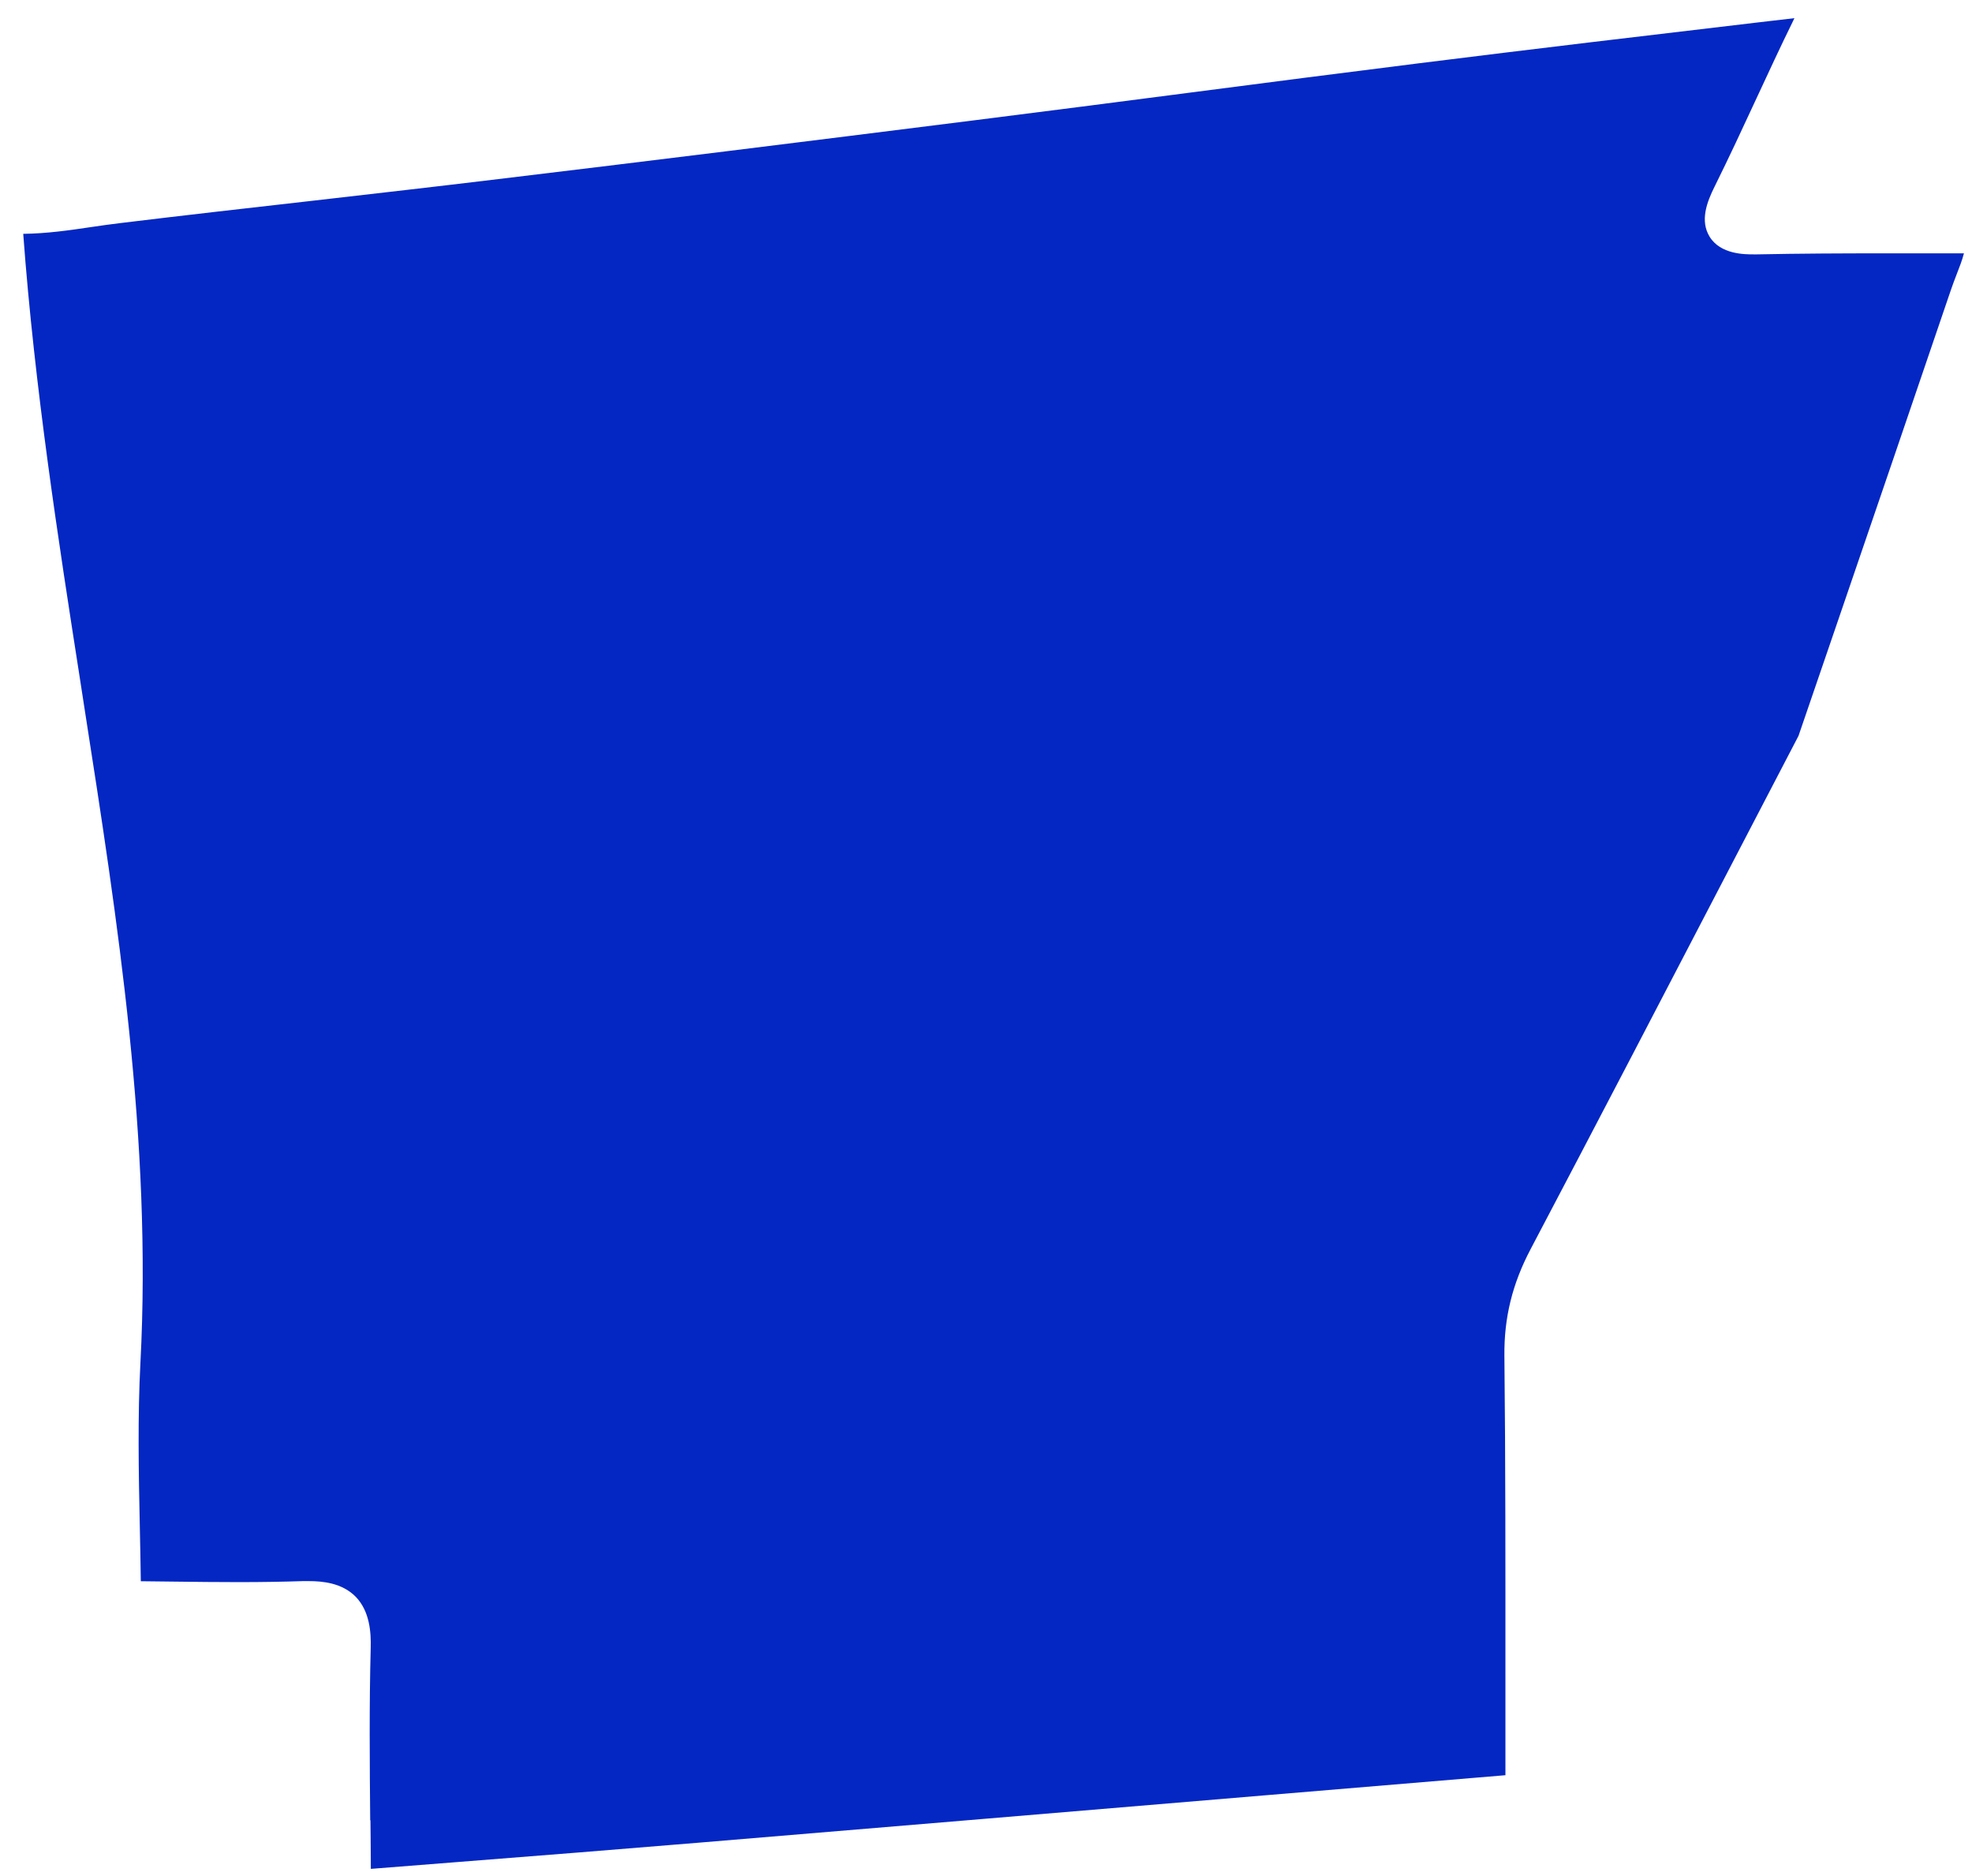 <svg xmlns="http://www.w3.org/2000/svg" width="82" height="78" viewBox="0 0 82 78" fill="none">
  <path d="M15.394 75.686C15.373 73.33 15.351 70.895 15.415 68.507C15.431 67.892 15.383 67.001 14.794 66.391C14.221 65.807 13.403 65.738 12.835 65.738C12.756 65.738 12.676 65.738 12.591 65.738C11.8 65.764 10.935 65.78 9.942 65.78C9.051 65.78 8.159 65.77 7.267 65.759C6.795 65.754 6.322 65.749 5.855 65.743C5.845 64.979 5.829 64.21 5.813 63.446C5.765 61.212 5.722 58.904 5.839 56.66C6.322 47.439 4.894 38.292 3.514 29.453L3.329 28.254C2.437 22.54 1.434 16.094 0.966 9.722C1.948 9.711 2.904 9.573 3.827 9.435C4.215 9.377 4.602 9.324 4.995 9.276C7.655 8.952 10.319 8.65 12.984 8.348C15.564 8.05 18.143 7.759 20.718 7.446C26.732 6.724 33.239 5.918 40.612 4.989C43.537 4.623 46.462 4.241 49.381 3.864C52.593 3.445 55.809 3.031 59.026 2.628C63.687 2.044 68.432 1.482 73.023 0.941C73.023 0.941 74.589 0.755 74.616 0.755C74.6 0.787 74.584 0.819 74.568 0.856C74.037 1.933 73.528 3.037 73.034 4.098C72.477 5.302 71.898 6.544 71.304 7.743C70.969 8.411 70.683 9.181 71.091 9.844C71.543 10.576 72.54 10.576 72.917 10.576H73.055C74.865 10.539 76.691 10.533 78.241 10.533H81.665C81.591 10.82 81.479 11.106 81.357 11.419C81.278 11.632 81.193 11.839 81.124 12.051C79.542 16.704 77.949 21.357 76.357 26.01L74.786 30.594L71.957 36.027C69.244 41.242 66.436 46.638 63.65 51.928C62.885 53.376 62.54 54.787 62.556 56.368C62.604 60.809 62.599 65.324 62.599 69.696C62.599 71.065 62.599 72.439 62.599 73.808L52.768 74.63C44.859 75.293 36.955 75.956 29.046 76.614C25.718 76.89 22.39 77.156 19.062 77.415L15.42 77.702C15.42 77.028 15.41 76.354 15.404 75.68L15.394 75.686Z" fill="#0427C3"/>
</svg>